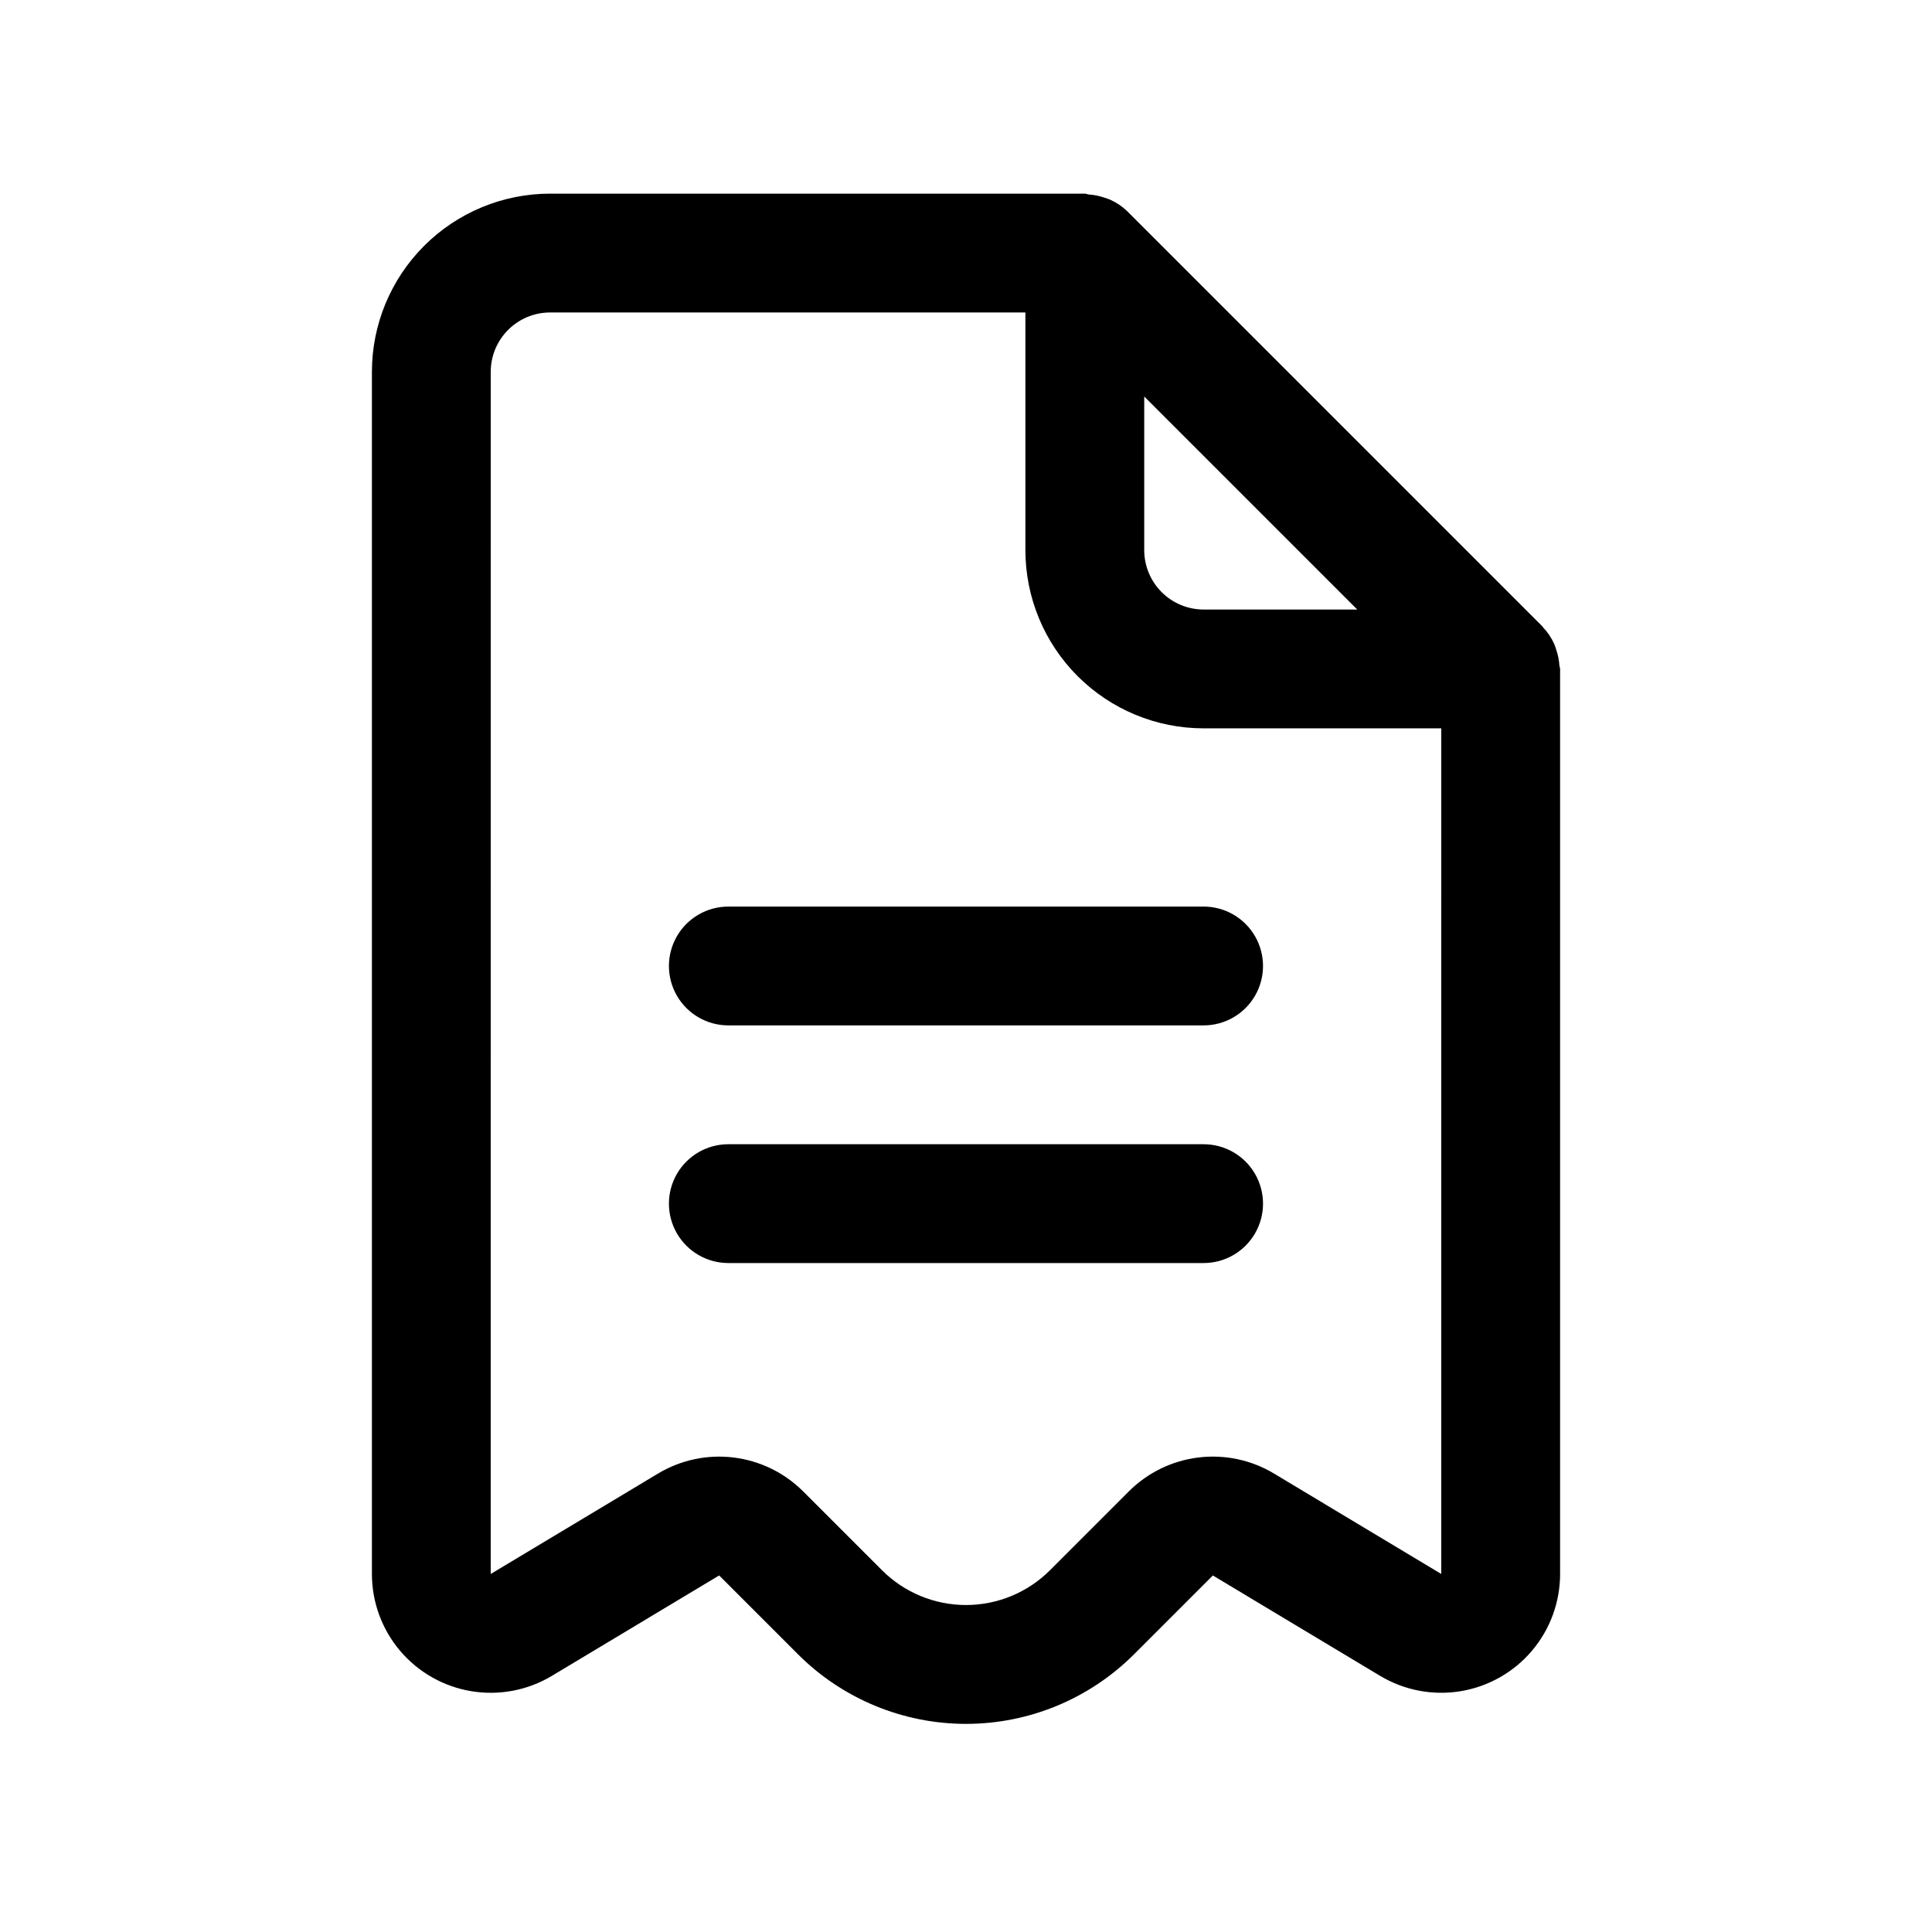 <?xml version="1.0" encoding="UTF-8"?>
<!-- Uploaded to: SVG Find, www.svgrepo.com, Generator: SVG Find Mixer Tools -->
<svg fill="#000000" width="800px" height="800px" version="1.1" viewBox="144 144 512 512" xmlns="http://www.w3.org/2000/svg">
 <g>
  <path d="m290.25 588.12 44.336-26.609 20.891 20.891v0.004c11.812 11.805 27.828 18.438 44.527 18.438s32.715-6.633 44.523-18.438l20.891-20.891 44.336 26.609v-0.004c6.398 3.84 13.957 5.281 21.32 4.066 7.363-1.211 14.059-5.004 18.887-10.691 4.832-5.691 7.481-12.914 7.481-20.375v-239.85c0-0.332-0.172-0.613-0.188-0.945-0.09-1.426-0.379-2.836-0.852-4.188-0.145-0.5-0.32-0.996-0.52-1.48-0.738-1.645-1.754-3.152-3.004-4.453v-0.078l-110.21-110.21c-1.301-1.238-2.801-2.25-4.438-2.988-0.504-0.234-1.039-0.363-1.574-0.551v-0.004c-1.301-0.453-2.656-0.727-4.031-0.816-0.457-0.047-0.773-0.238-1.133-0.238h-141.7c-12.527 0-24.539 4.977-33.398 13.836-8.855 8.859-13.832 20.871-13.832 33.398v318.57c0 7.461 2.652 14.684 7.481 20.375 4.828 5.688 11.523 9.48 18.887 10.691 7.363 1.215 14.922-0.227 21.32-4.066zm213.44-282.59h-40.711c-4.176 0-8.184-1.66-11.133-4.613-2.953-2.953-4.613-6.957-4.613-11.133v-40.715zm-229.64-62.977c0-4.176 1.656-8.18 4.609-11.133s6.957-4.613 11.133-4.613h125.95v62.977c0 12.527 4.977 24.543 13.836 33.398 8.855 8.859 20.871 13.836 33.398 13.836h62.977l-0.004 224.1-44.32-26.609h0.004c-6.023-3.617-13.082-5.117-20.055-4.262-6.973 0.855-13.457 4.019-18.426 8.984l-20.891 20.891v0.004c-5.906 5.902-13.914 9.219-22.262 9.219-8.352 0-16.359-3.316-22.262-9.219l-20.895-20.895c-4.965-4.961-11.449-8.121-18.418-8.977-6.969-0.859-14.023 0.641-20.043 4.254l-44.336 26.609z"/>
  <path d="m337.02 415.74h125.95c5.621 0 10.82-3 13.633-7.871s2.812-10.875 0-15.746-8.012-7.871-13.633-7.871h-125.95c-5.625 0-10.824 3-13.637 7.871s-2.812 10.875 0 15.746 8.012 7.871 13.637 7.871z"/>
  <path d="m337.02 478.72h125.95c5.621 0 10.82-3 13.633-7.871s2.812-10.875 0-15.746c-2.812-4.871-8.012-7.871-13.633-7.871h-125.95c-5.625 0-10.824 3-13.637 7.871-2.812 4.871-2.812 10.875 0 15.746s8.012 7.871 13.637 7.871z"/>
 </g>
</svg>